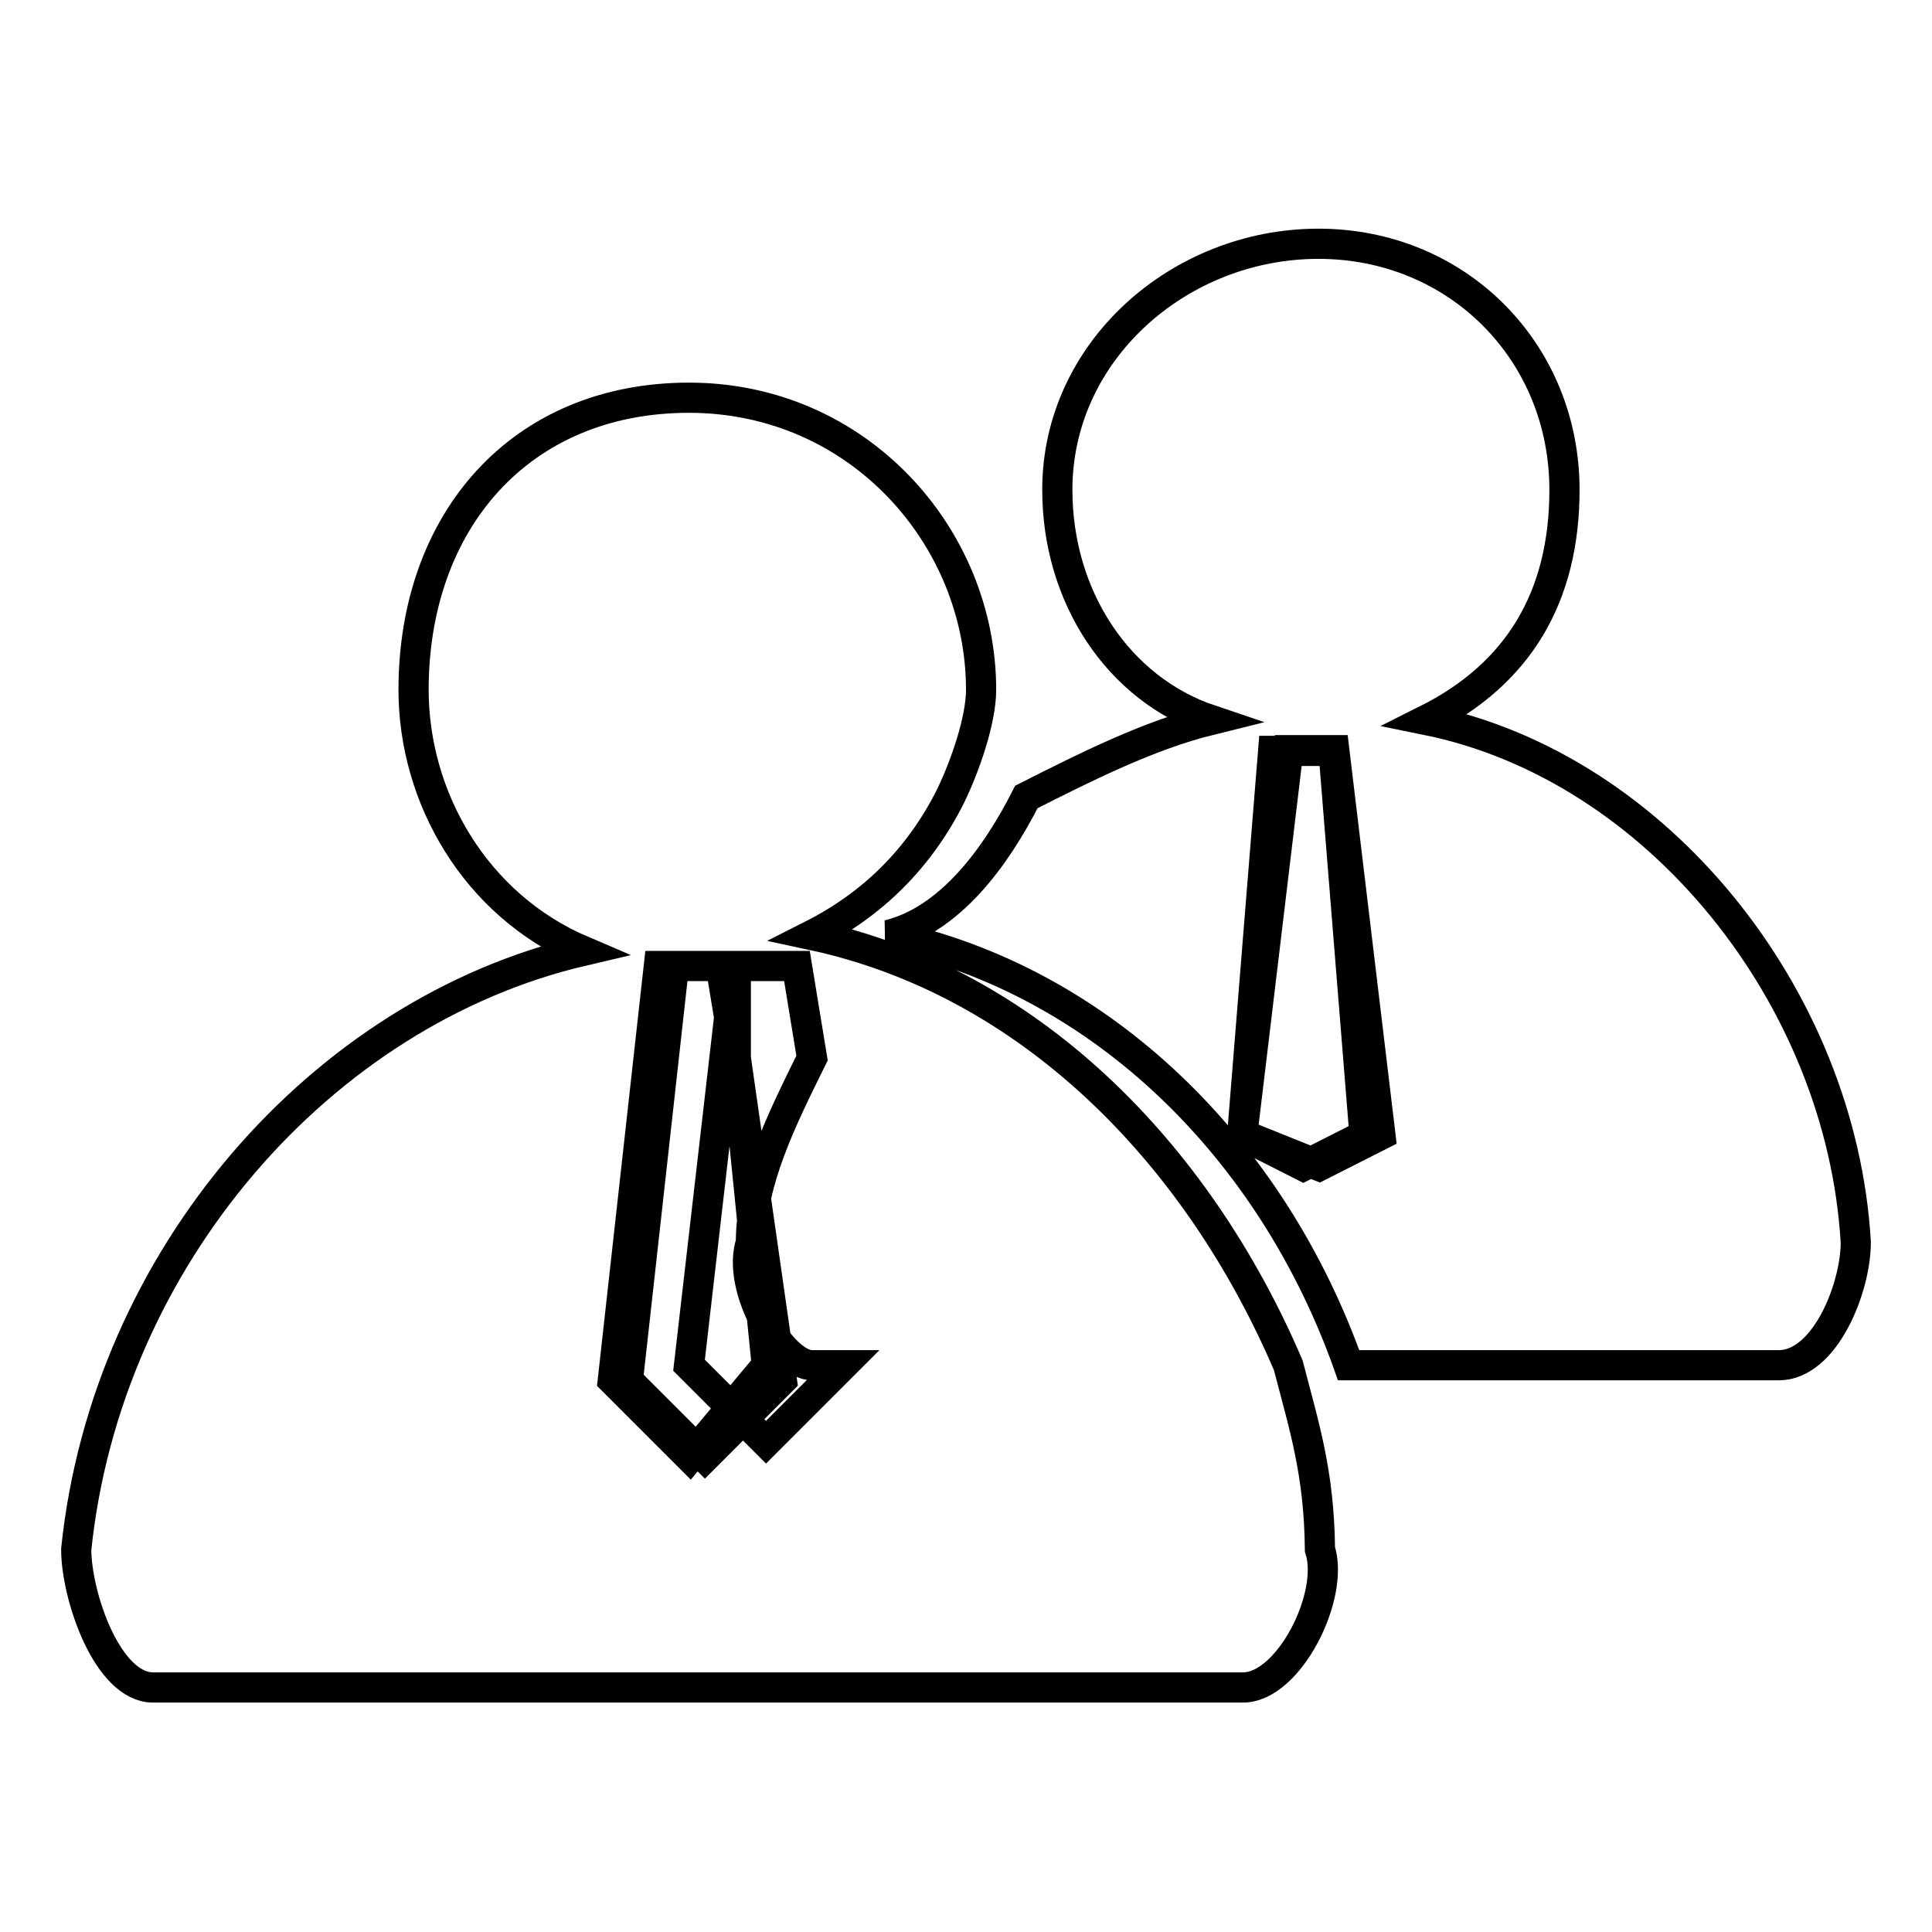 <?xml version="1.0" encoding="utf-8"?>
<!-- Svg Vector Icons : http://www.onlinewebfonts.com/icon -->
<!DOCTYPE svg PUBLIC "-//W3C//DTD SVG 1.1//EN" "http://www.w3.org/Graphics/SVG/1.1/DTD/svg11.dtd">
<svg version="1.1" xmlns="http://www.w3.org/2000/svg" xmlns:xlink="http://www.w3.org/1999/xlink" x="0px" y="0px" viewBox="0 0 256 256" enable-background="new 0 0 256 256" xml:space="preserve">
<g> <path stroke-width="4" fill-opacity="0" stroke="#000000"  d="M99.5,164.6c0-8.1,4.1-16.3,8.1-24.4l-2-12.2c-2,0-2,0-4.1,0c-2,0-2,0-4.1,0l-6.1,52.9l10.2,10.2l10.2-10.2 l0,0h-4.1C103.6,180.9,97.5,170.7,99.5,164.6z M168.7,99.5l-4.1,50.9l8.1,4.1l8.1-4.1l-4.1-50.9H168.7z M170.7,99.5l-6.1,50.9 l10.2,4.1l8.1-4.1l-6.1-50.9H170.7z M189,95.4c12.2-6.1,18.3-16.3,18.3-30.5c0-18.3-14.2-32.6-32.6-32.6s-34.6,14.2-34.6,32.6 c0,14.2,8.1,26.4,20.3,30.5c-8.1,2-16.3,6.1-24.4,10.2c-4.1,8.1-10.2,16.3-18.3,18.3c28.5,6.1,50.9,28.5,61,57h57 c6.1,0,10.2-10.2,10.2-16.3C244,132.1,219.6,101.6,189,95.4z M174.8,154.4l-10.2-4.1l6.1-50.9h6.1l6.1,50.9L174.8,154.4z  M97.5,140.2V128c-2,0-2,0-4.1,0c-2,0-2,0-4.1,0l-6.1,54.9l10.2,10.2l10.2-10.2l0,0L97.5,140.2z M170.7,180.9 c-12.2-28.5-34.6-50.9-63.1-57c8.1-4.1,14.2-10.2,18.3-18.3c2-4.1,4.1-10.2,4.1-14.2c0-20.3-16.3-38.7-38.7-38.7 C69,52.7,54.8,69,54.8,91.4c0,14.2,8.1,28.5,22.4,34.6c-34.6,8.1-63.1,40.7-67.1,79.3c0,6.1,4.1,18.3,10.2,18.3h144.4 c6.1,0,12.2-12.2,10.2-18.3C174.8,195.1,172.8,189,170.7,180.9z M91.4,193.1l-10.2-10.2l6.1-54.9c2,0,2,0,4.1,0c2,0,2,0,4.1,0 l2,12.2l4.1,40.7l0,0L91.4,193.1z"/></g>
</svg>